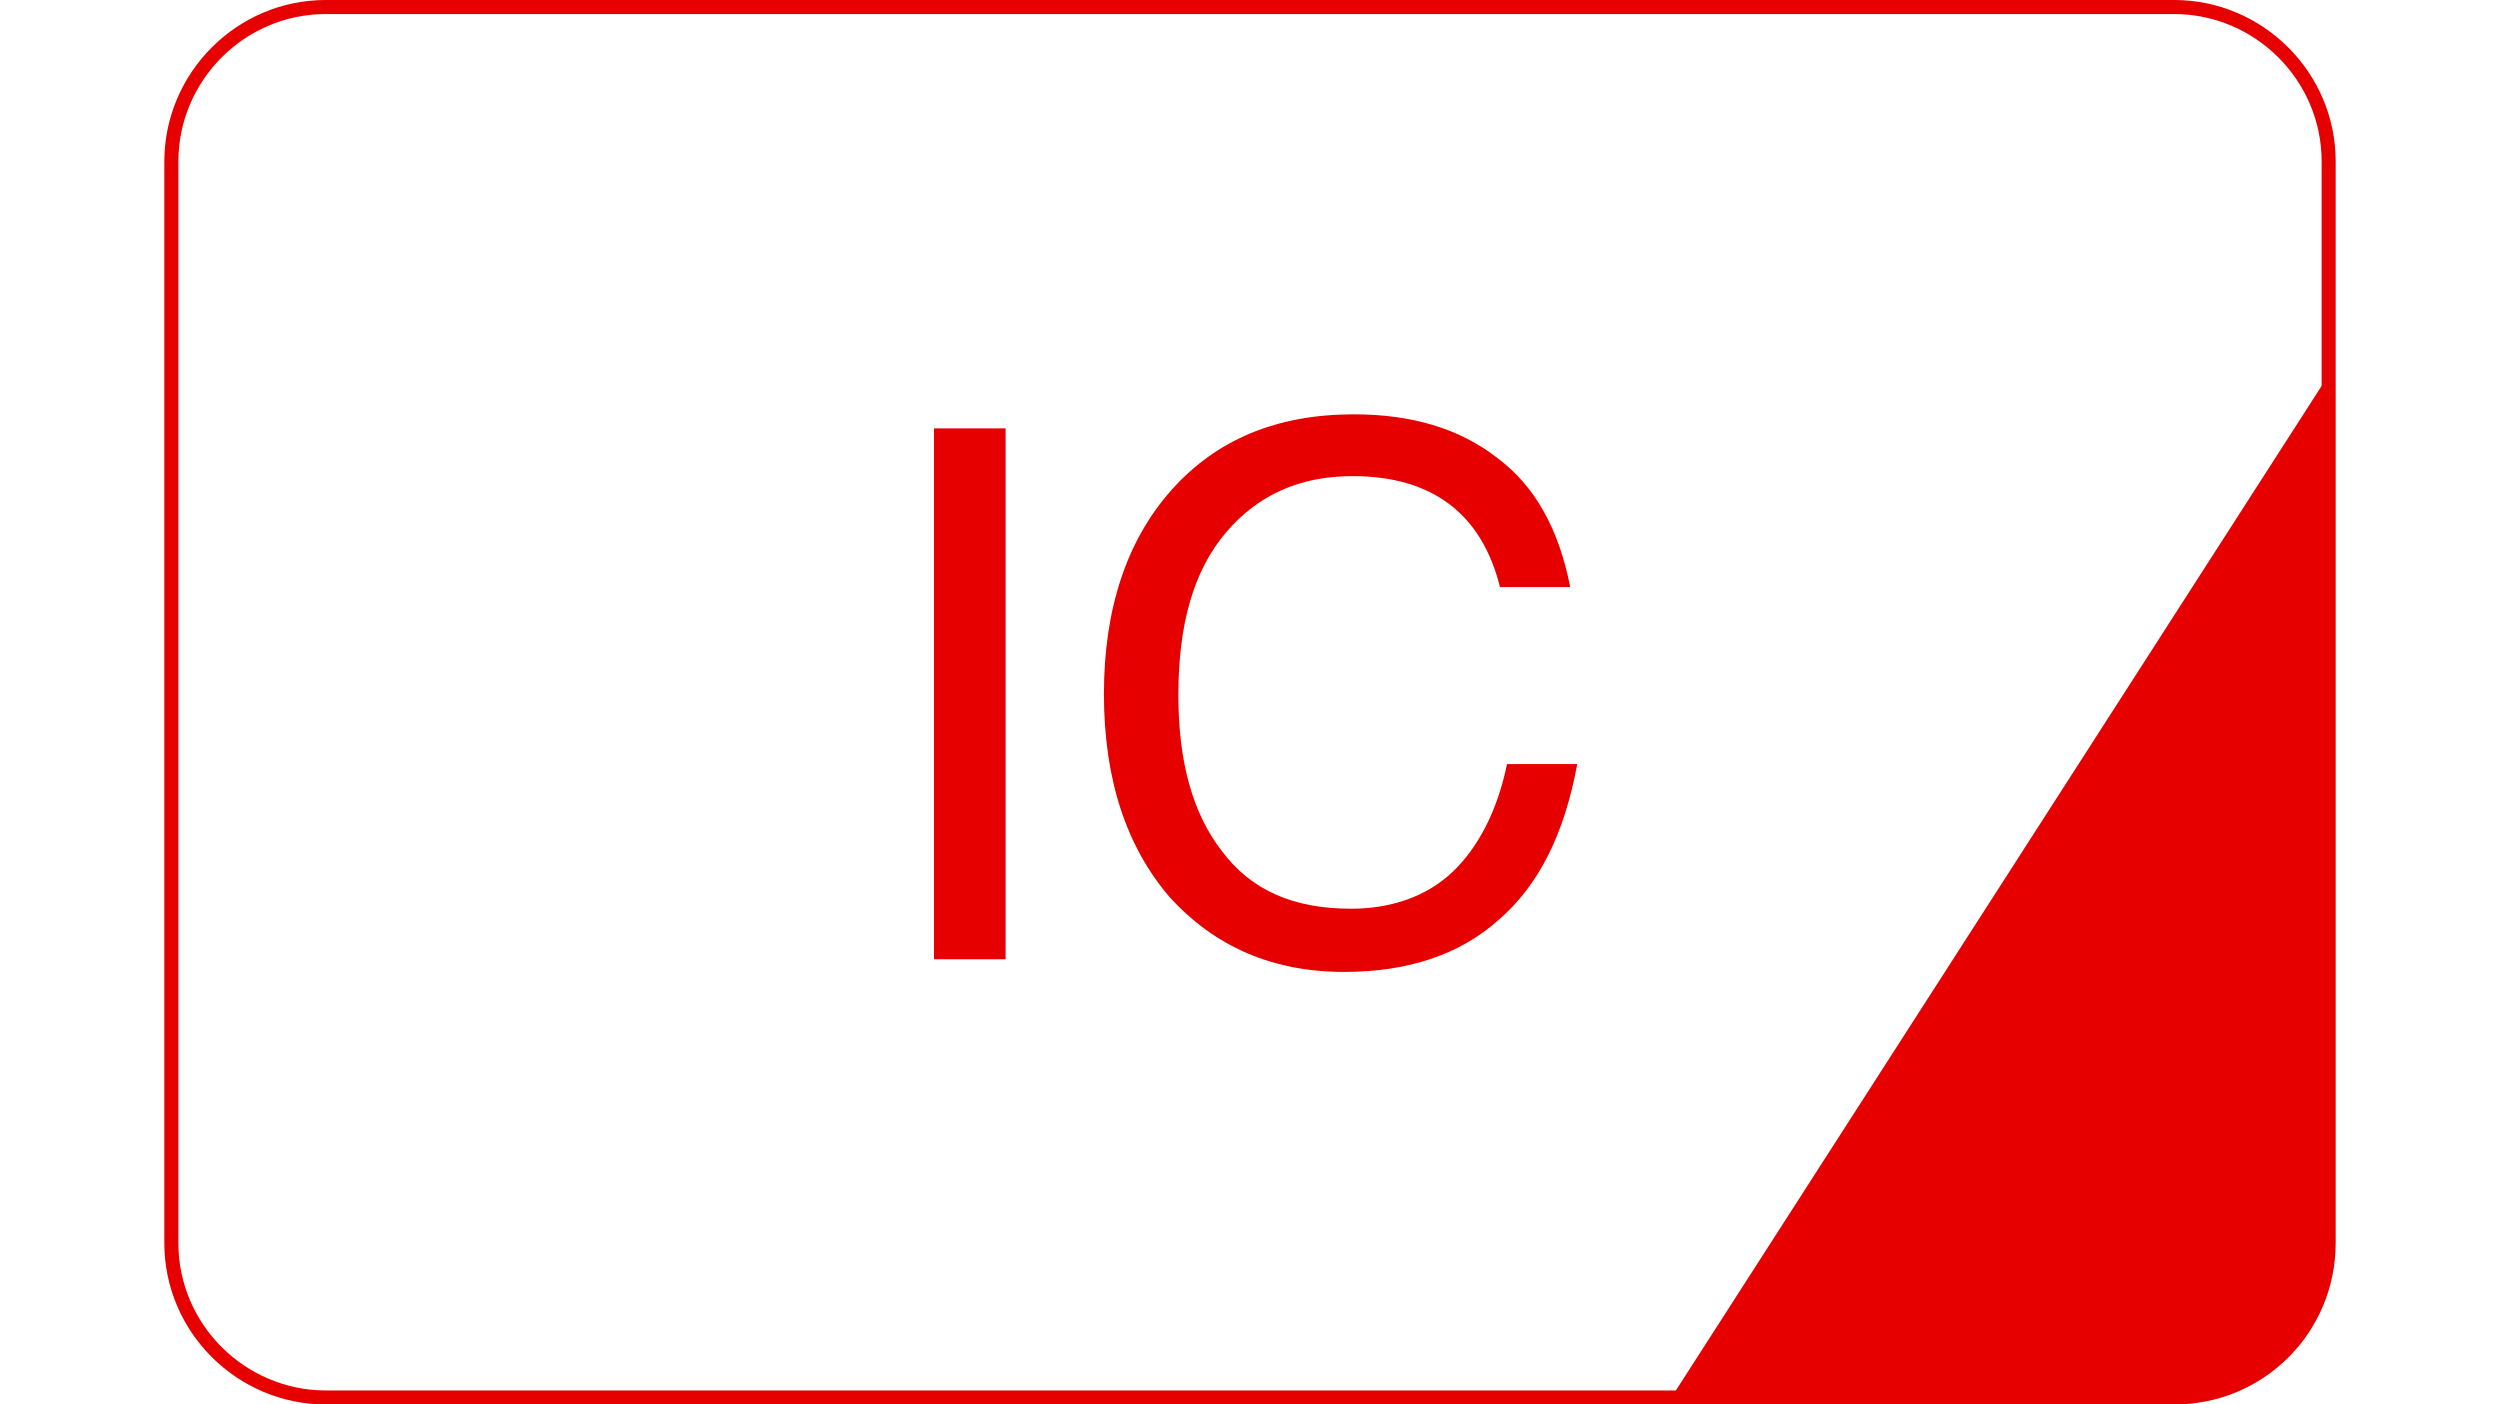 <?xml version="1.0" encoding="utf-8"?>
<!-- Generator: Adobe Illustrator 25.0.1, SVG Export Plug-In . SVG Version: 6.00 Build 0)  -->
<svg version="1.1" id="Layer_1" xmlns="http://www.w3.org/2000/svg" xmlns:xlink="http://www.w3.org/1999/xlink" x="0px" y="0px"
	 viewBox="0 0 178 100" enable-background="new 0 0 178 100" xml:space="preserve">
<g>
	<g>
		<path fill="none" stroke="#E60000" stroke-linecap="round" stroke-linejoin="round" d="M154.8,99.5H23.2c-6,0-11-4.9-11-11v-77
			c0-6,4.9-11,11-11h131.6c6,0,11,4.9,11,11v77C165.8,94.6,160.9,99.5,154.8,99.5z"/>
	</g>
	<g>
		<path fill="#E60000" d="M66.5,30.5h5.1v37.8h-5.1V30.5z"/>
		<path fill="#E60000" d="M107.3,54.4h5c-0.9,4.9-2.7,8.6-5.6,11.1c-2.8,2.5-6.5,3.7-11,3.7c-5.1,0-9.2-1.8-12.4-5.3
			c-3.1-3.6-4.7-8.4-4.7-14.5c0-6,1.6-10.9,4.8-14.5c3.2-3.6,7.5-5.4,13-5.4c4.1,0,7.5,1,10.2,3.1c2.7,2,4.4,5.1,5.2,9.2h-5
			c-1.3-5.2-4.8-7.9-10.5-7.9c-3.7,0-6.7,1.3-9,4c-2.3,2.7-3.4,6.5-3.4,11.6c0,4.7,1,8.4,3.1,11.1c2.1,2.8,5.1,4.1,9.2,4.1
			c2.9,0,5.4-0.9,7.2-2.6C105.2,60.4,106.6,57.8,107.3,54.4z"/>
	</g>
	<path fill="#E60000" d="M165.8,26.7L119,99.5h35.9c6.1,0,11-4.9,11-11V26.7z"/>
</g>
</svg>

